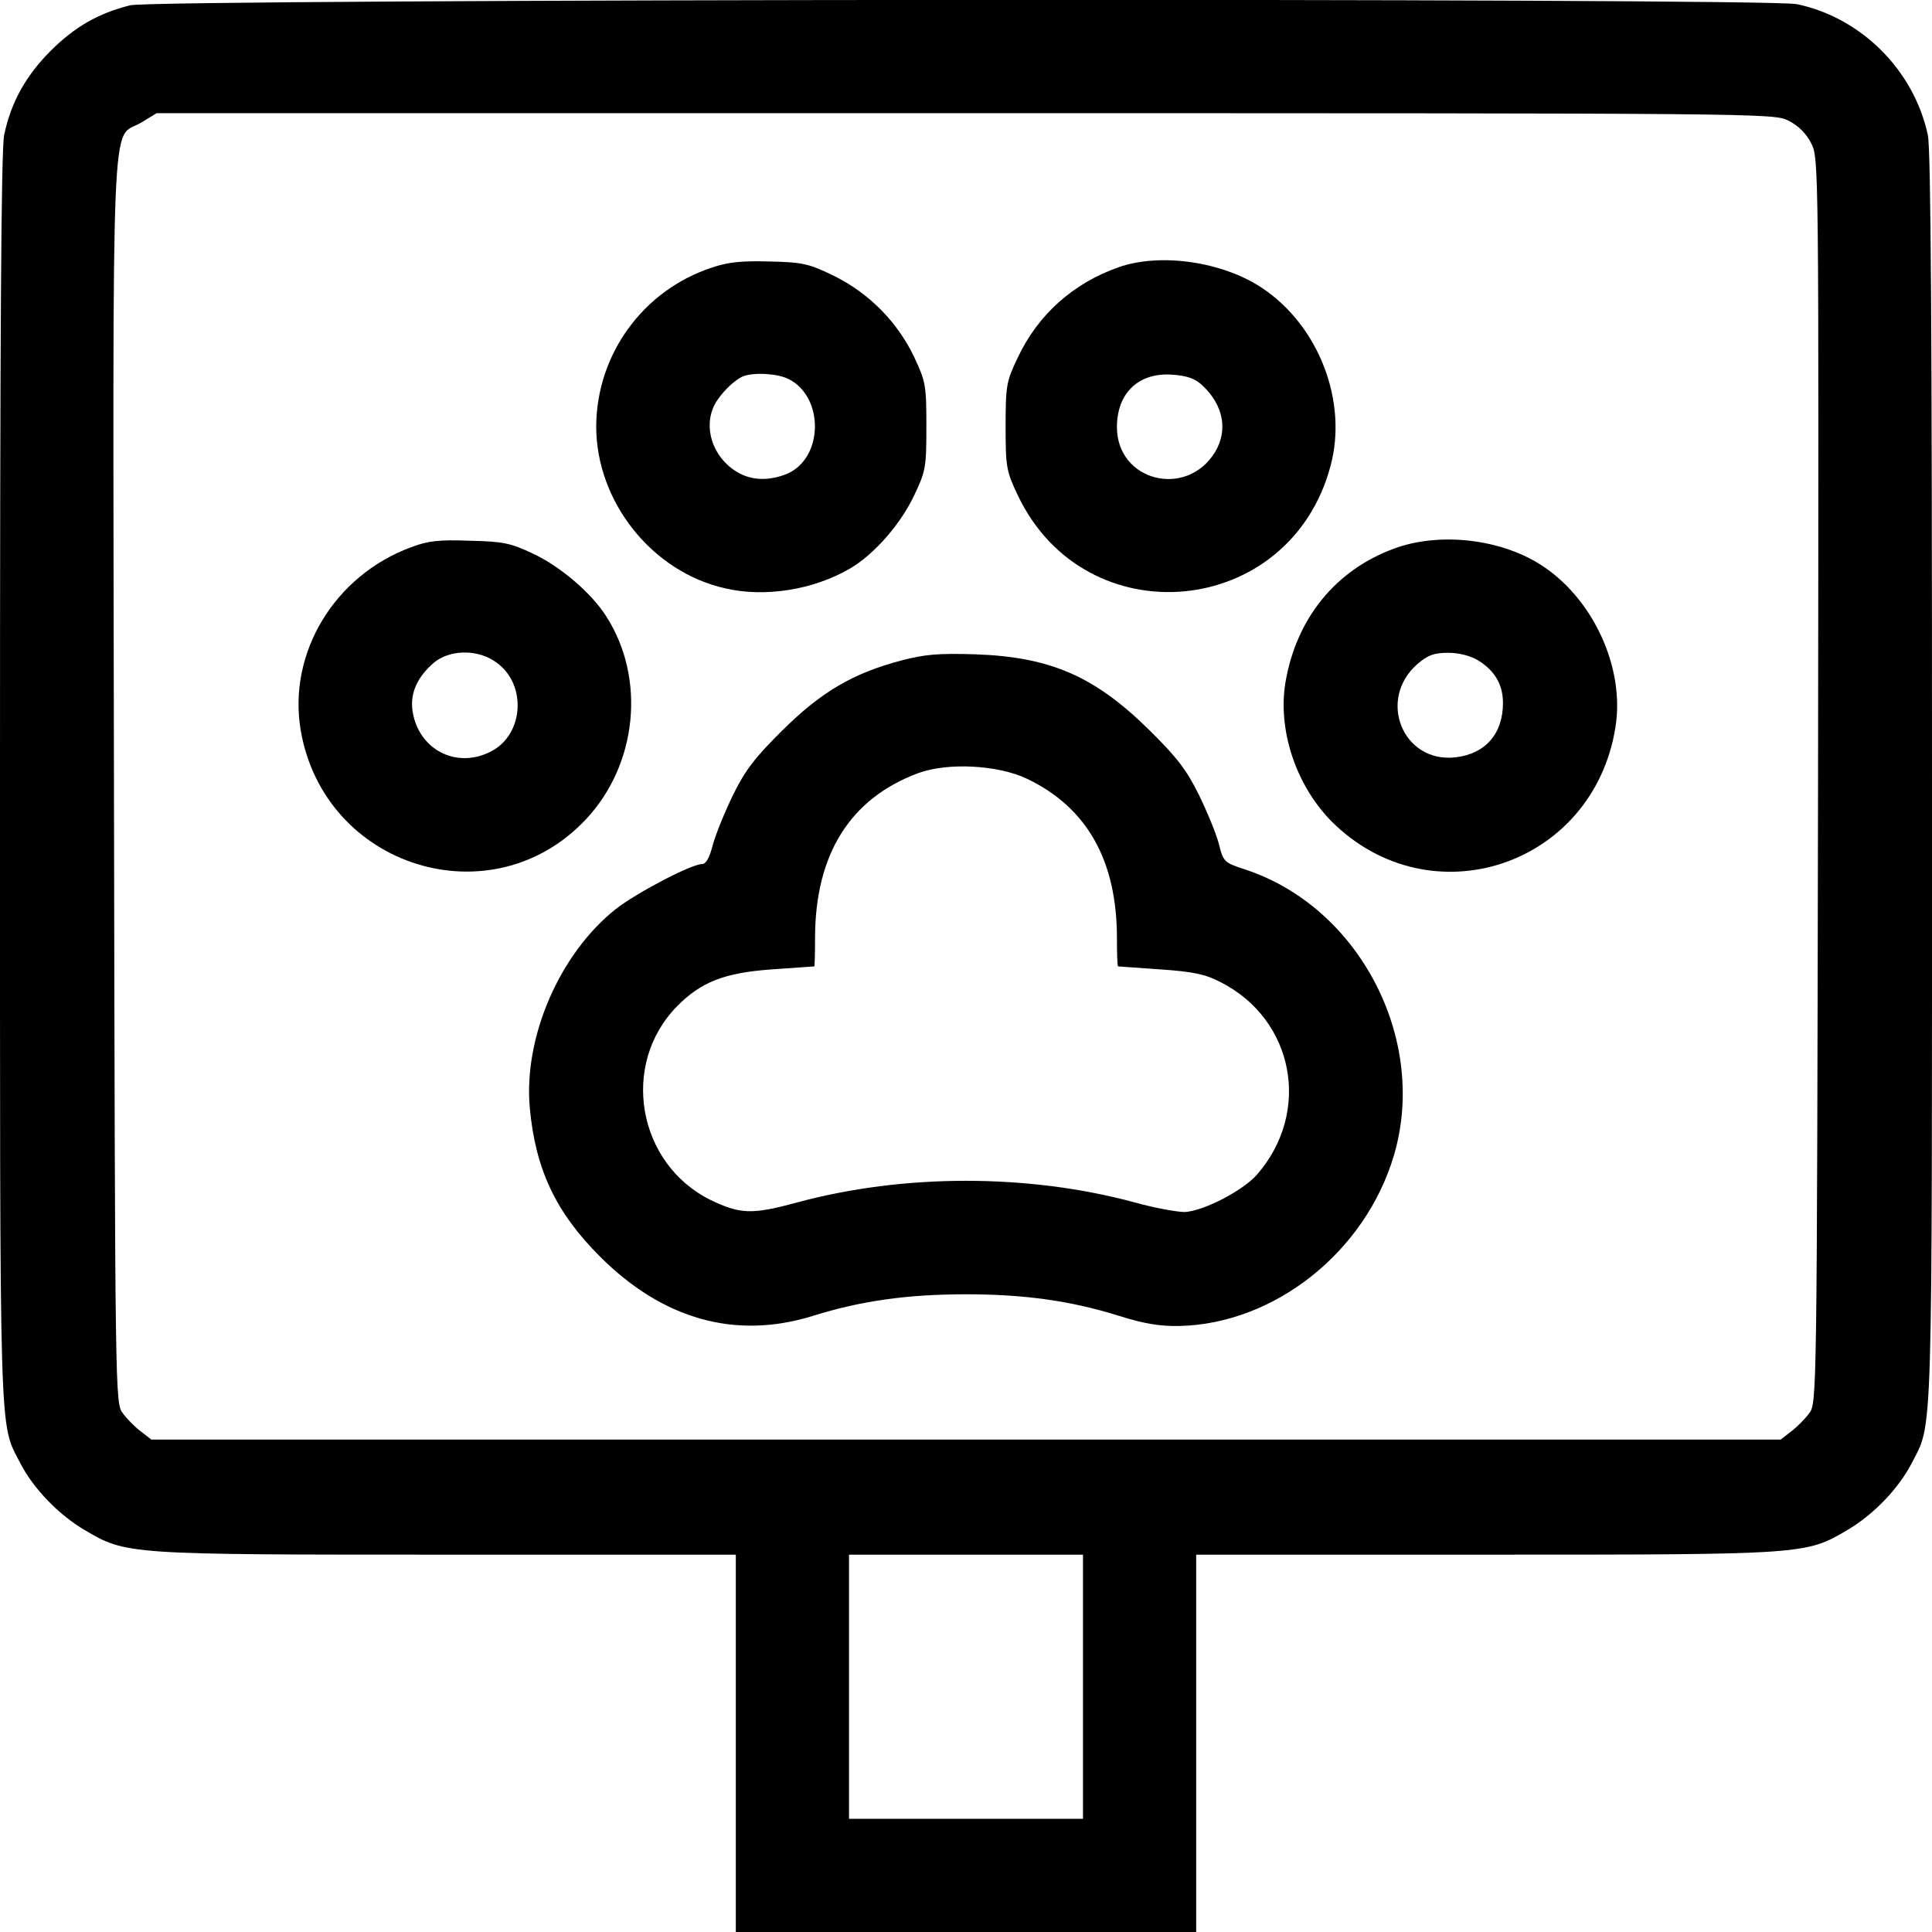<?xml version="1.0" standalone="no"?>
<!DOCTYPE svg PUBLIC "-//W3C//DTD SVG 20010904//EN"
 "http://www.w3.org/TR/2001/REC-SVG-20010904/DTD/svg10.dtd">
<svg version="1.0" xmlns="http://www.w3.org/2000/svg"
 width="512pt" height="512pt" viewBox="0 0 512 512"
 preserveAspectRatio="xMidYMid meet">

<g transform="translate(0,512) scale(0.1,-0.1)"
fill="#000000" stroke="none">
<path d="M345 5106 c-84 -21 -147 -57 -211 -121 -65 -65 -105 -136 -123 -223
-8 -38 -11 -529 -11 -1705 0 -1795 -3 -1703 54 -1815 34 -66 100 -135 169
-176 112 -66 110 -66 961 -66 l766 0 0 -500 0 -500 610 0 610 0 0 500 0 500
766 0 c851 0 849 0 961 66 69 41 135 110 169 176 57 112 54 20 54 1815 0 1194
-3 1667 -11 1705 -37 172 -176 311 -347 347 -81 17 -4349 14 -4417 -3z m4395
-306 c26 -13 47 -34 60 -60 20 -39 20 -51 18 -1689 -3 -1648 -3 -1650 -24
-1677 -11 -15 -33 -37 -48 -48 l-27 -21 -2159 0 -2159 0 -27 21 c-15 11 -37
33 -48 48 -21 27 -21 29 -24 1674 -3 1852 -9 1699 72 1747 l41 25 2143 0
c2128 0 2143 0 2182 -20z m-1870 -4150 l0 -350 -310 0 -310 0 0 350 0 350 310
0 310 0 0 -350z"/>
<path d="M1887 4411 c-183 -60 -306 -230 -307 -421 0 -199 147 -385 341 -429
106 -25 235 -4 331 52 64 37 135 118 171 195 30 63 32 73 32 182 0 109 -2 119
-32 183 -44 93 -119 169 -211 215 -68 33 -83 37 -171 39 -74 2 -110 -1 -154
-16z m204 -296 c94 -49 91 -210 -6 -251 -48 -19 -94 -18 -133 6 -64 39 -89
118 -58 178 16 30 53 66 76 75 30 11 92 7 121 -8z"/>
<path d="M2965 4412 c-120 -42 -214 -125 -268 -240 -30 -63 -32 -73 -32 -182
0 -108 2 -119 32 -182 179 -378 721 -328 829 77 46 170 -30 370 -180 471 -104
70 -269 95 -381 56z m221 -313 c56 -52 69 -119 34 -177 -76 -124 -260 -77
-260 66 0 91 58 146 148 139 38 -3 59 -10 78 -28z"/>
<path d="M1090 3670 c-204 -75 -328 -281 -293 -486 63 -364 507 -501 756 -235
136 145 159 373 54 537 -39 62 -122 133 -195 167 -59 28 -79 32 -167 34 -81 3
-110 0 -155 -17z m217 -300 c90 -54 85 -196 -7 -242 -92 -47 -193 7 -207 110
-6 46 13 88 57 126 40 33 109 36 157 6z"/>
<path d="M3694 3666 c-155 -57 -258 -185 -287 -352 -22 -127 27 -275 122 -371
262 -261 693 -118 752 249 26 159 -60 344 -199 432 -109 69 -270 86 -388 42z
m223 -296 c44 -27 66 -64 66 -113 0 -82 -47 -135 -126 -144 -139 -16 -208 153
-101 247 28 24 44 30 82 30 29 0 59 -8 79 -20z"/>
<path d="M2390 3370 c-130 -34 -214 -84 -316 -185 -73 -72 -99 -106 -131 -171
-22 -45 -46 -104 -54 -133 -9 -35 -18 -51 -29 -51 -28 0 -173 -76 -228 -119
-149 -118 -245 -340 -228 -527 15 -163 69 -277 186 -394 167 -167 360 -221
565 -157 128 40 251 57 405 57 154 0 277 -17 405 -57 67 -21 108 -28 161 -27
252 6 492 196 568 452 91 308 -92 659 -395 758 -55 18 -57 20 -69 68 -7 27
-31 85 -53 130 -32 65 -58 99 -131 171 -145 143 -262 194 -461 201 -98 3 -134
0 -195 -16z m332 -314 c159 -76 238 -217 238 -422 0 -41 1 -74 3 -75 1 0 52
-4 112 -8 88 -6 120 -13 160 -34 195 -99 241 -344 96 -510 -38 -43 -141 -96
-191 -99 -19 0 -78 10 -131 25 -284 77 -614 77 -898 0 -118 -32 -149 -31 -228
7 -194 96 -240 359 -89 513 64 65 126 89 251 98 61 4 111 8 113 8 1 1 2 34 2
75 0 222 93 370 273 437 78 29 212 22 289 -15z"/>
</g>
</svg>
